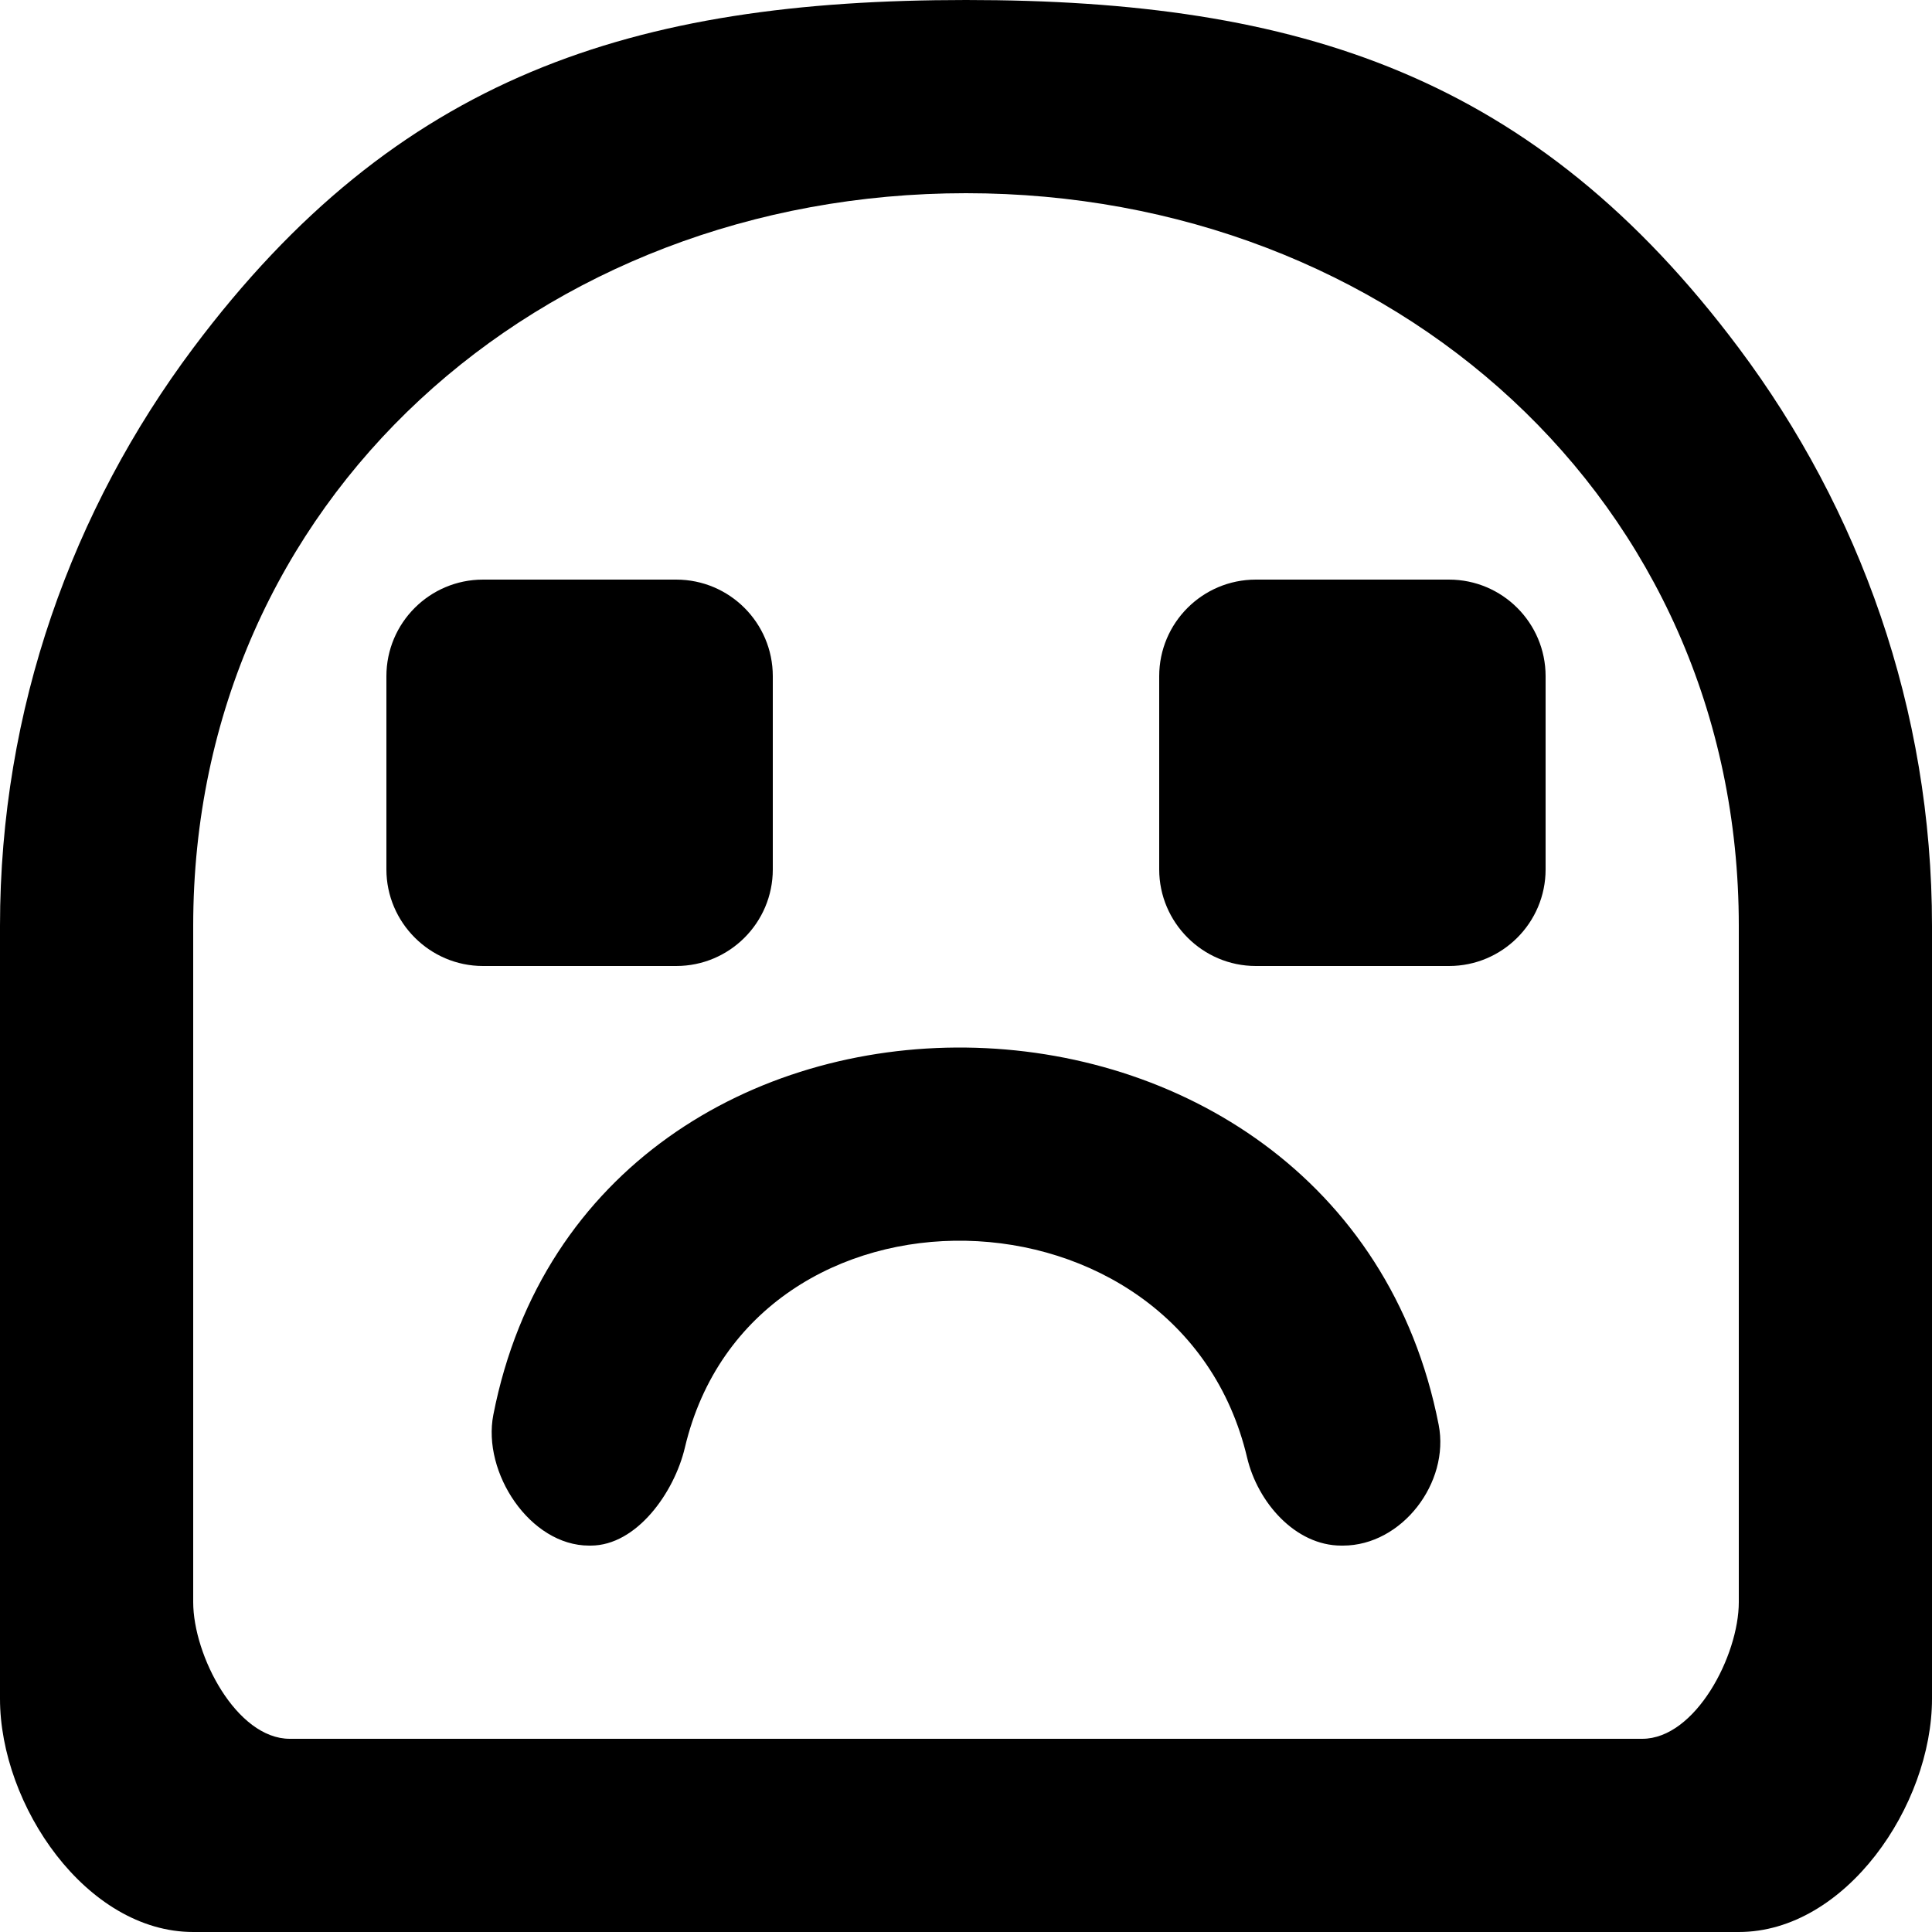 <?xml version="1.0" encoding="UTF-8" standalone="no"?>
<!-- Скачано с сайта svg4.ru / Downloaded from svg4.ru -->
<svg width="800px" height="800px" viewBox="0 0 20 20" version="1.1" xmlns="http://www.w3.org/2000/svg" xmlns:xlink="http://www.w3.org/1999/xlink">
    
    <title>emoji_sad [#516]</title>
    <desc>Created with Sketch.</desc>
    <defs>

</defs>
    <g id="Page-1" stroke="none" stroke-width="1" fill="none" fill-rule="evenodd">
        <g id="Dribbble-Light-Preview" transform="translate(-140, -5919)" fill="#000000">
            <g id="icons" transform="translate(56, 160)">
                <path d="M99,5765 C99.552,5765 100,5765.448 100,5766 L100,5768 C100,5768.552 99.552,5769 99,5769 L97,5769 C96.45,5769 96,5768.55 96,5768 L96,5766 C96,5765.448 96.448,5765 97,5765 L99,5765 Z M91,5769 L89,5769 C88.45,5769 88,5768.55 88,5768 L88,5766 C88,5765.448 88.448,5765 89,5765 L91,5765 C91.552,5765 92,5765.448 92,5766 L92,5768 C92,5768.552 91.552,5769 91,5769 L91,5769 Z M98.893,5773.749 C99.01,5774.348 98.513,5775 97.902,5775 L97.885,5775 C97.409,5775 97.019,5774.552 96.91,5774.089 C96.219,5771.165 91.781,5771.062 91.09,5773.985 C90.981,5774.449 90.591,5775 90.115,5775 L90.098,5775 C89.487,5775 88.99,5774.245 89.107,5773.646 C90.114,5768.508 97.886,5768.612 98.893,5773.749 L98.893,5773.749 Z M102,5775.585 C102,5776.137 101.552,5777 101,5777 L87,5777 C86.448,5777 86,5776.137 86,5775.585 L86,5768.585 C86,5764.174 89.589,5761 94,5761 C98.411,5761 102,5764.174 102,5768.585 L102,5775.585 Z M102,5762.603 C99.89,5759.785 97.453,5759 94,5759 C90.546,5759 88.11,5759.786 86,5762.603 C84.75,5764.273 84,5766.339 84,5768.585 L84,5776.585 C84,5777.69 84.895,5779 86,5779 L102,5779 C103.105,5779 104,5777.69 104,5776.585 L104,5768.585 C104,5766.339 103.25,5764.273 102,5762.603 L102,5762.603 Z" id="emoji_sad-[#516]">

</path>
            </g>
        </g>
    </g>
</svg>